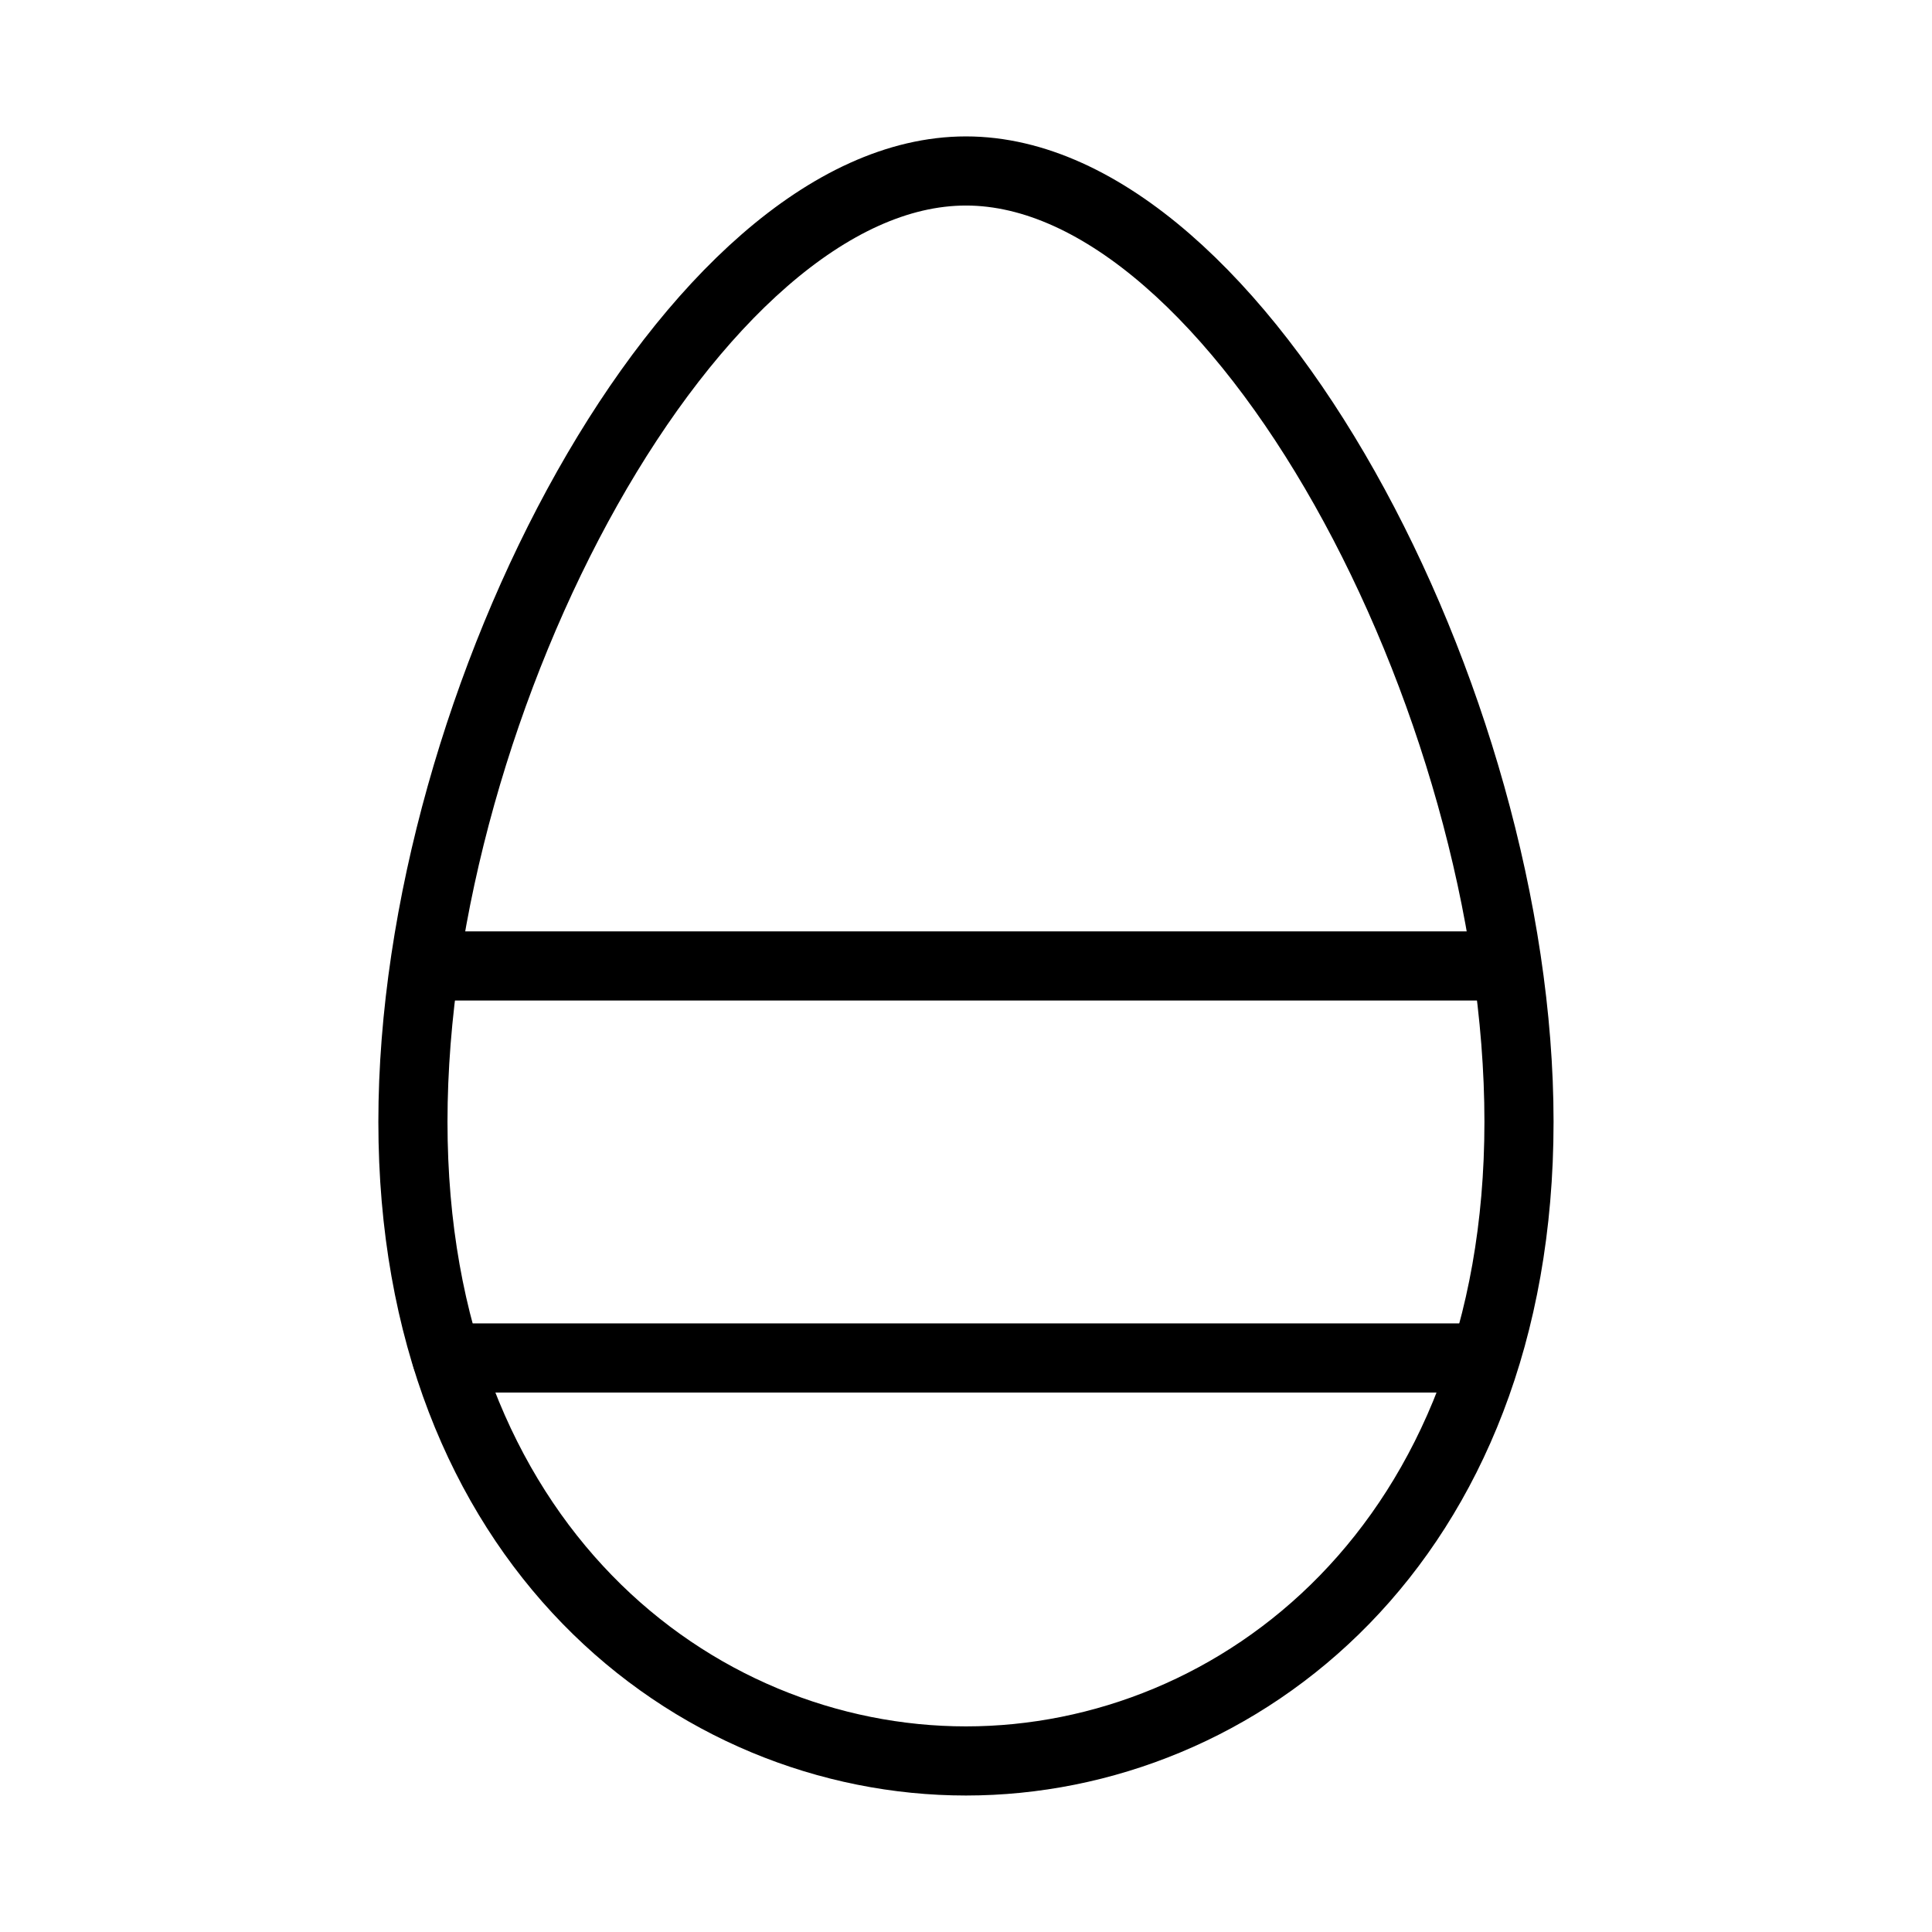 <?xml version="1.0" encoding="UTF-8"?>
<!-- Uploaded to: SVG Repo, www.svgrepo.com, Generator: SVG Repo Mixer Tools -->
<svg width="800px" height="800px" version="1.1" viewBox="144 144 512 512" xmlns="http://www.w3.org/2000/svg">
 <g fill="none" stroke="#000000" stroke-linecap="round" stroke-linejoin="round" stroke-miterlimit="10" stroke-width="2">
  <path transform="matrix(9.16 0 0 9.16 148.09 148.09)" d="m43.5 32.008c0 12.205-8.117 18.492-16 18.492-7.883 0-16-6.287-16-18.492 0-12.205 8.117-27.508 16-27.508 7.883 0 16 15.303 16 27.508z"/>
  <path transform="matrix(9.16 0 0 9.16 148.09 148.09)" d="m12.48 38.841h30.011"/>
  <path transform="matrix(9.16 0 0 9.16 148.09 148.09)" d="m12.48 27.5h30.011"/>
 </g>
</svg>